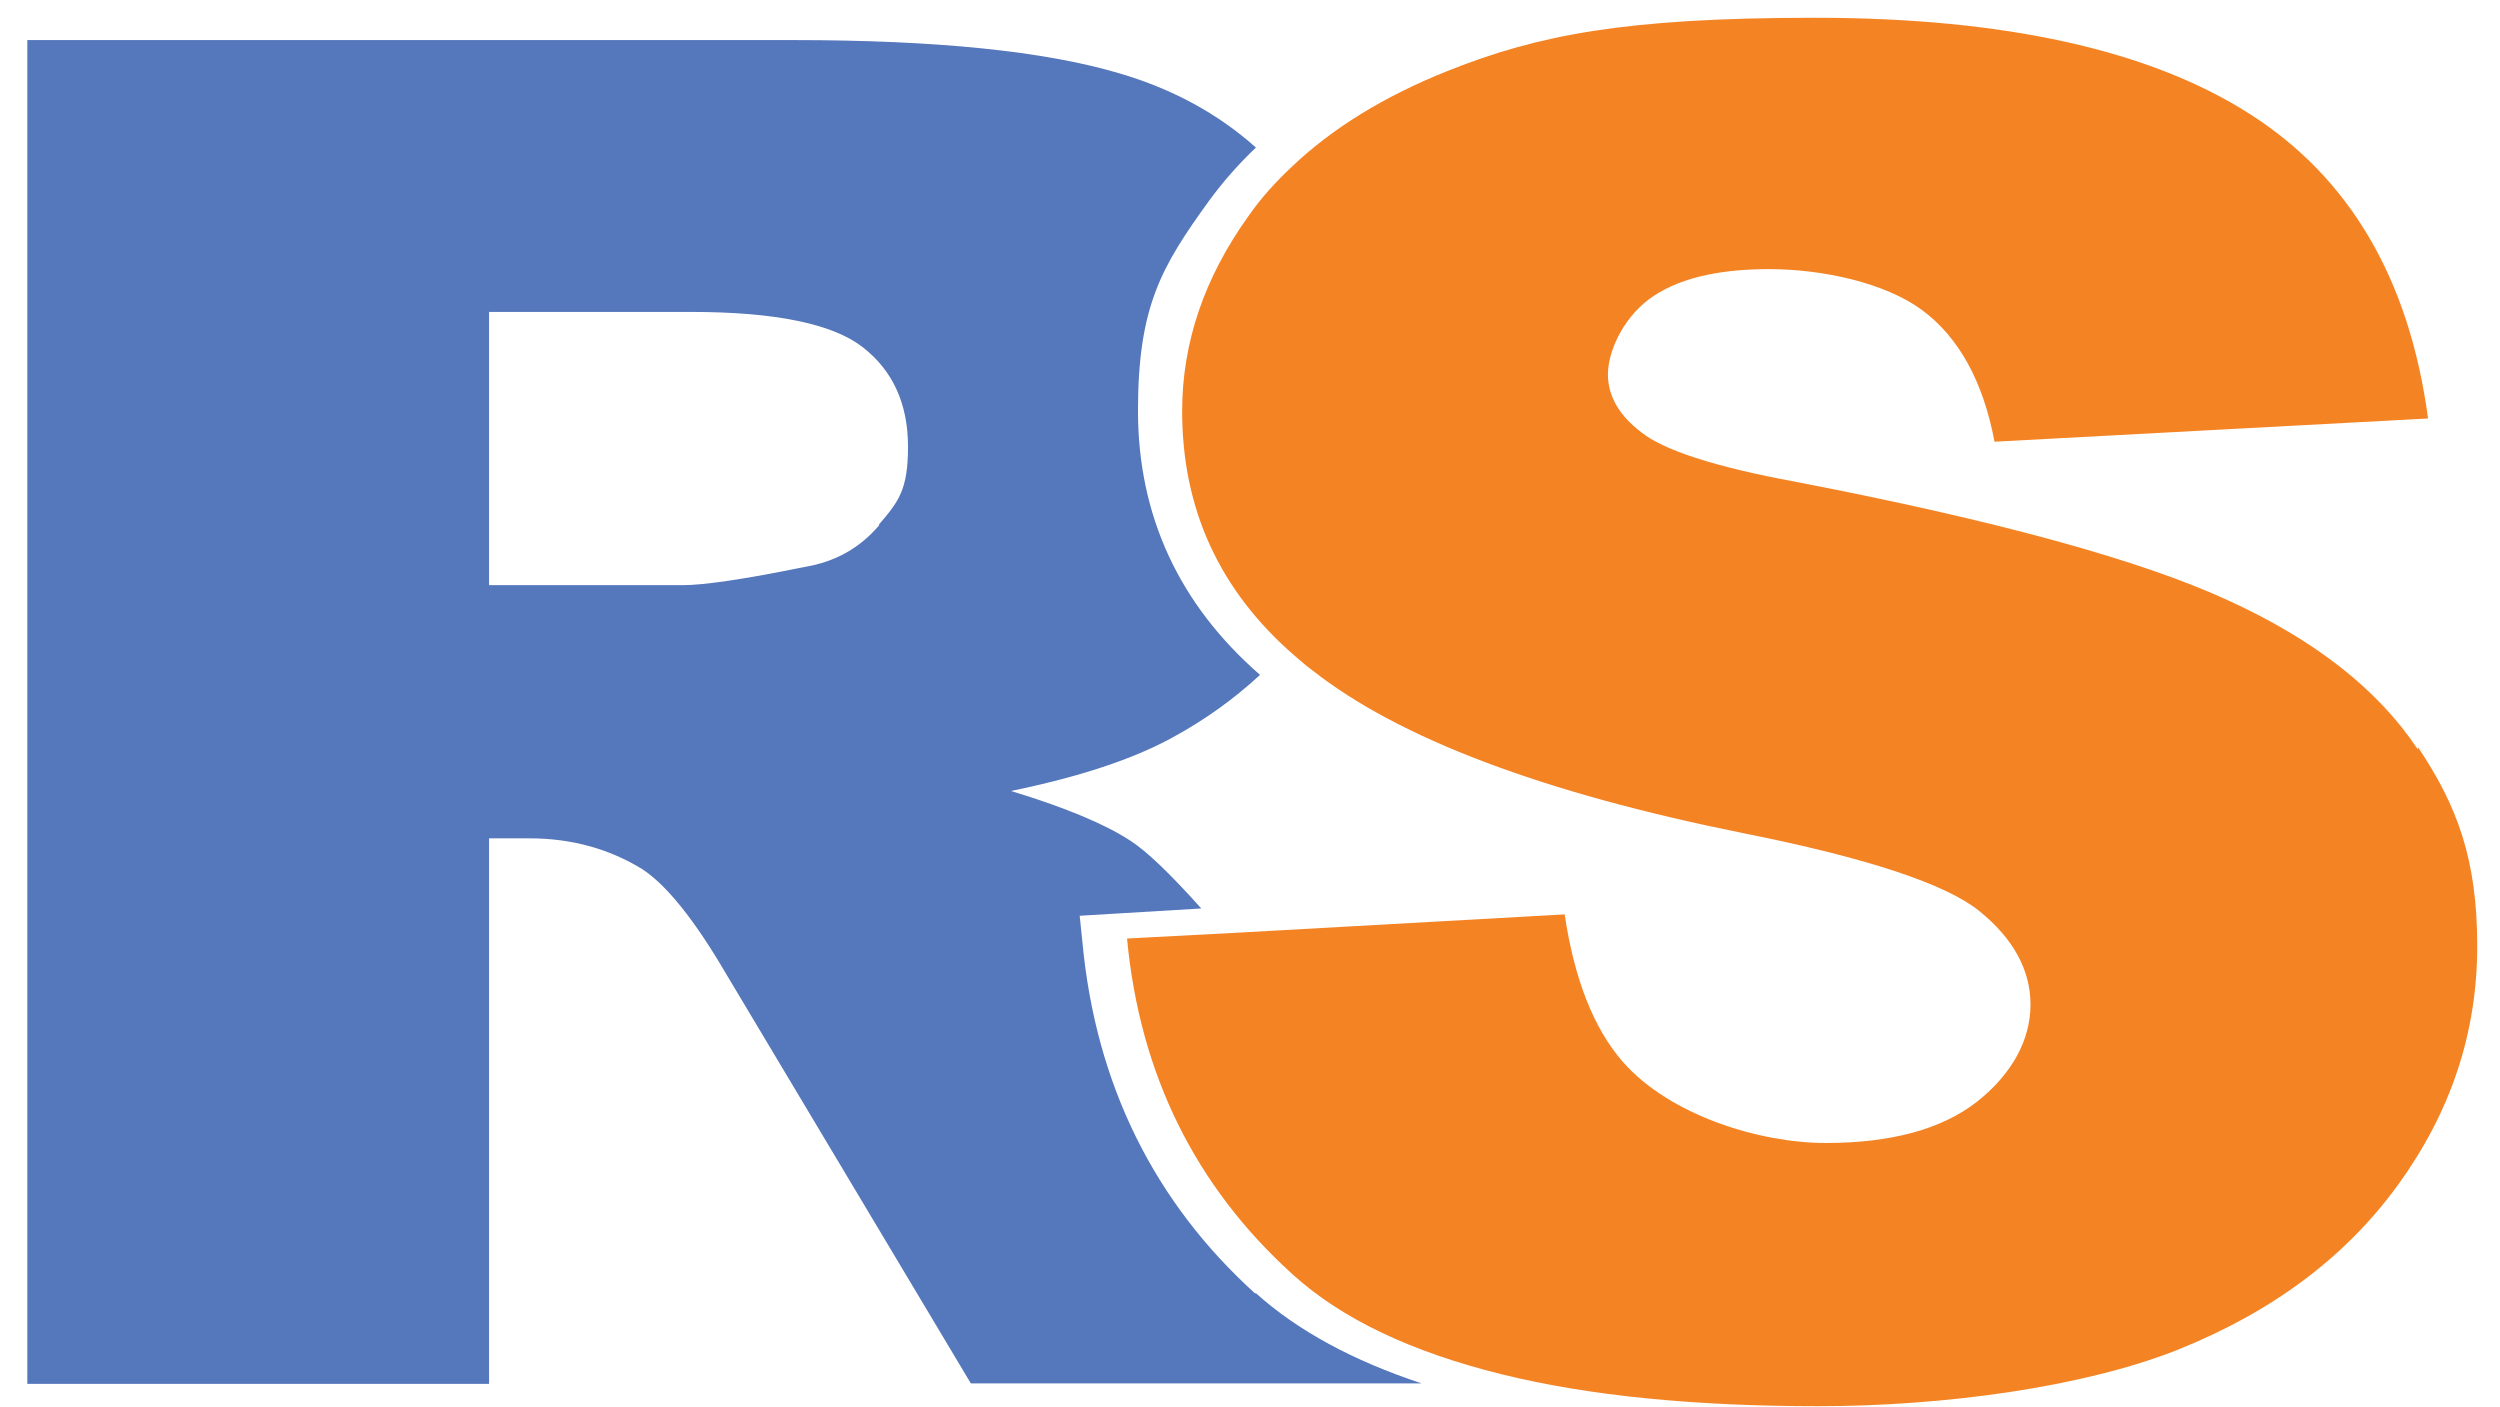 <?xml version="1.0" encoding="UTF-8"?>
<svg id="Layer_1" data-name="Layer 1" xmlns="http://www.w3.org/2000/svg" version="1.1" viewBox="0 0 549 309">
  <defs>
    <style>
      .cls-1 {
        fill: #f48324;
      }

      .cls-1, .cls-2 {
        stroke-width: 0px;
      }

      .cls-2 {
        fill: #57b;
      }
    </style>
  </defs>
  <path class="cls-2" d="M275.8,284.2c-22.4-20.2-35.2-46.2-38.1-77.3l-.6-5.8,26.7-1.6c-6.8-7.6-12-12.6-15.6-14.9-5.5-3.6-14.3-7.3-26.2-10.9,15.1-3.1,26.8-7,35.4-11.7,7.2-3.9,13.7-8.6,19.3-13.8-17.8-15.5-26.8-35-26.8-58s5.2-31.7,15.6-46.1c3-4.1,6.5-8.1,10.3-11.7-8.4-7.5-18.4-12.9-30-16.3-16.5-4.9-40.3-7.3-71.6-7.3H6v295.1h101.4v-119.8h8.9c9.2,0,17.5,2.3,24.8,6.8,5.3,3.5,11.4,11.1,18.2,22.7l53.9,90.2h99c-15.1-5-27.3-11.6-36.5-19.9v.2ZM193.1,115.3c-4.2,5-9.7,8.1-16.4,9.2-13.2,2.7-22.2,4-26.7,4h-42.6v-60h44.4c18.4,0,31,2.6,37.6,7.7s10,12.4,10,21.9-2.1,12.1-6.4,17.1h0Z"/>
  <path class="cls-1" d="M530.9,164.5c-8.7-13.1-22.6-24-41.7-32.7-19.1-8.8-50.8-17.5-94.9-26-17.9-3.3-29.1-7-33.9-10.9-4.9-3.7-7.3-8-7.3-12.7s3-11.9,8.9-16.4c6-4.5,14.8-6.7,26.5-6.7s25.5,3,33.6,9c8.1,6,13.4,15.7,15.9,28.9l95.2-5.1c-4.1-30.6-17.2-52.9-39.2-66.9-21.9-14-53.8-21.1-95.5-21.1s-60.8,3.8-80.4,11.6c-14.1,5.6-25.6,12.7-34.5,21.2-3.5,3.3-6.7,6.8-9.4,10.7-9.7,13.5-14.6,27.8-14.6,42.9,0,21.5,8.2,39.4,24.7,53.7,1.3,1.1,2.5,2.2,3.9,3.2,18.9,14.9,50.5,26.9,94.8,35.8,27,5.4,44.3,11.1,51.7,17.1,7.4,6,11.2,12.9,11.2,20.5s-3.9,15.1-11.7,21.3c-7.8,6.1-18.9,9.1-33.3,9.1s-34.2-6-44.6-17.9c-6.4-7.4-10.6-18.2-12.7-32.3l-71.5,4-24.6,1.3c2.8,29.8,15,54.4,36.3,73.7,10.9,9.9,26.2,17.1,46,22,19,4.7,42.2,7,69.5,7s57.9-4.1,78.7-12.3c20.8-8.3,37-20.3,48.6-36.3,11.6-16,17.4-33.4,17.4-52.4s-4.3-30.7-13-43.7v.2Z"/>
</svg>